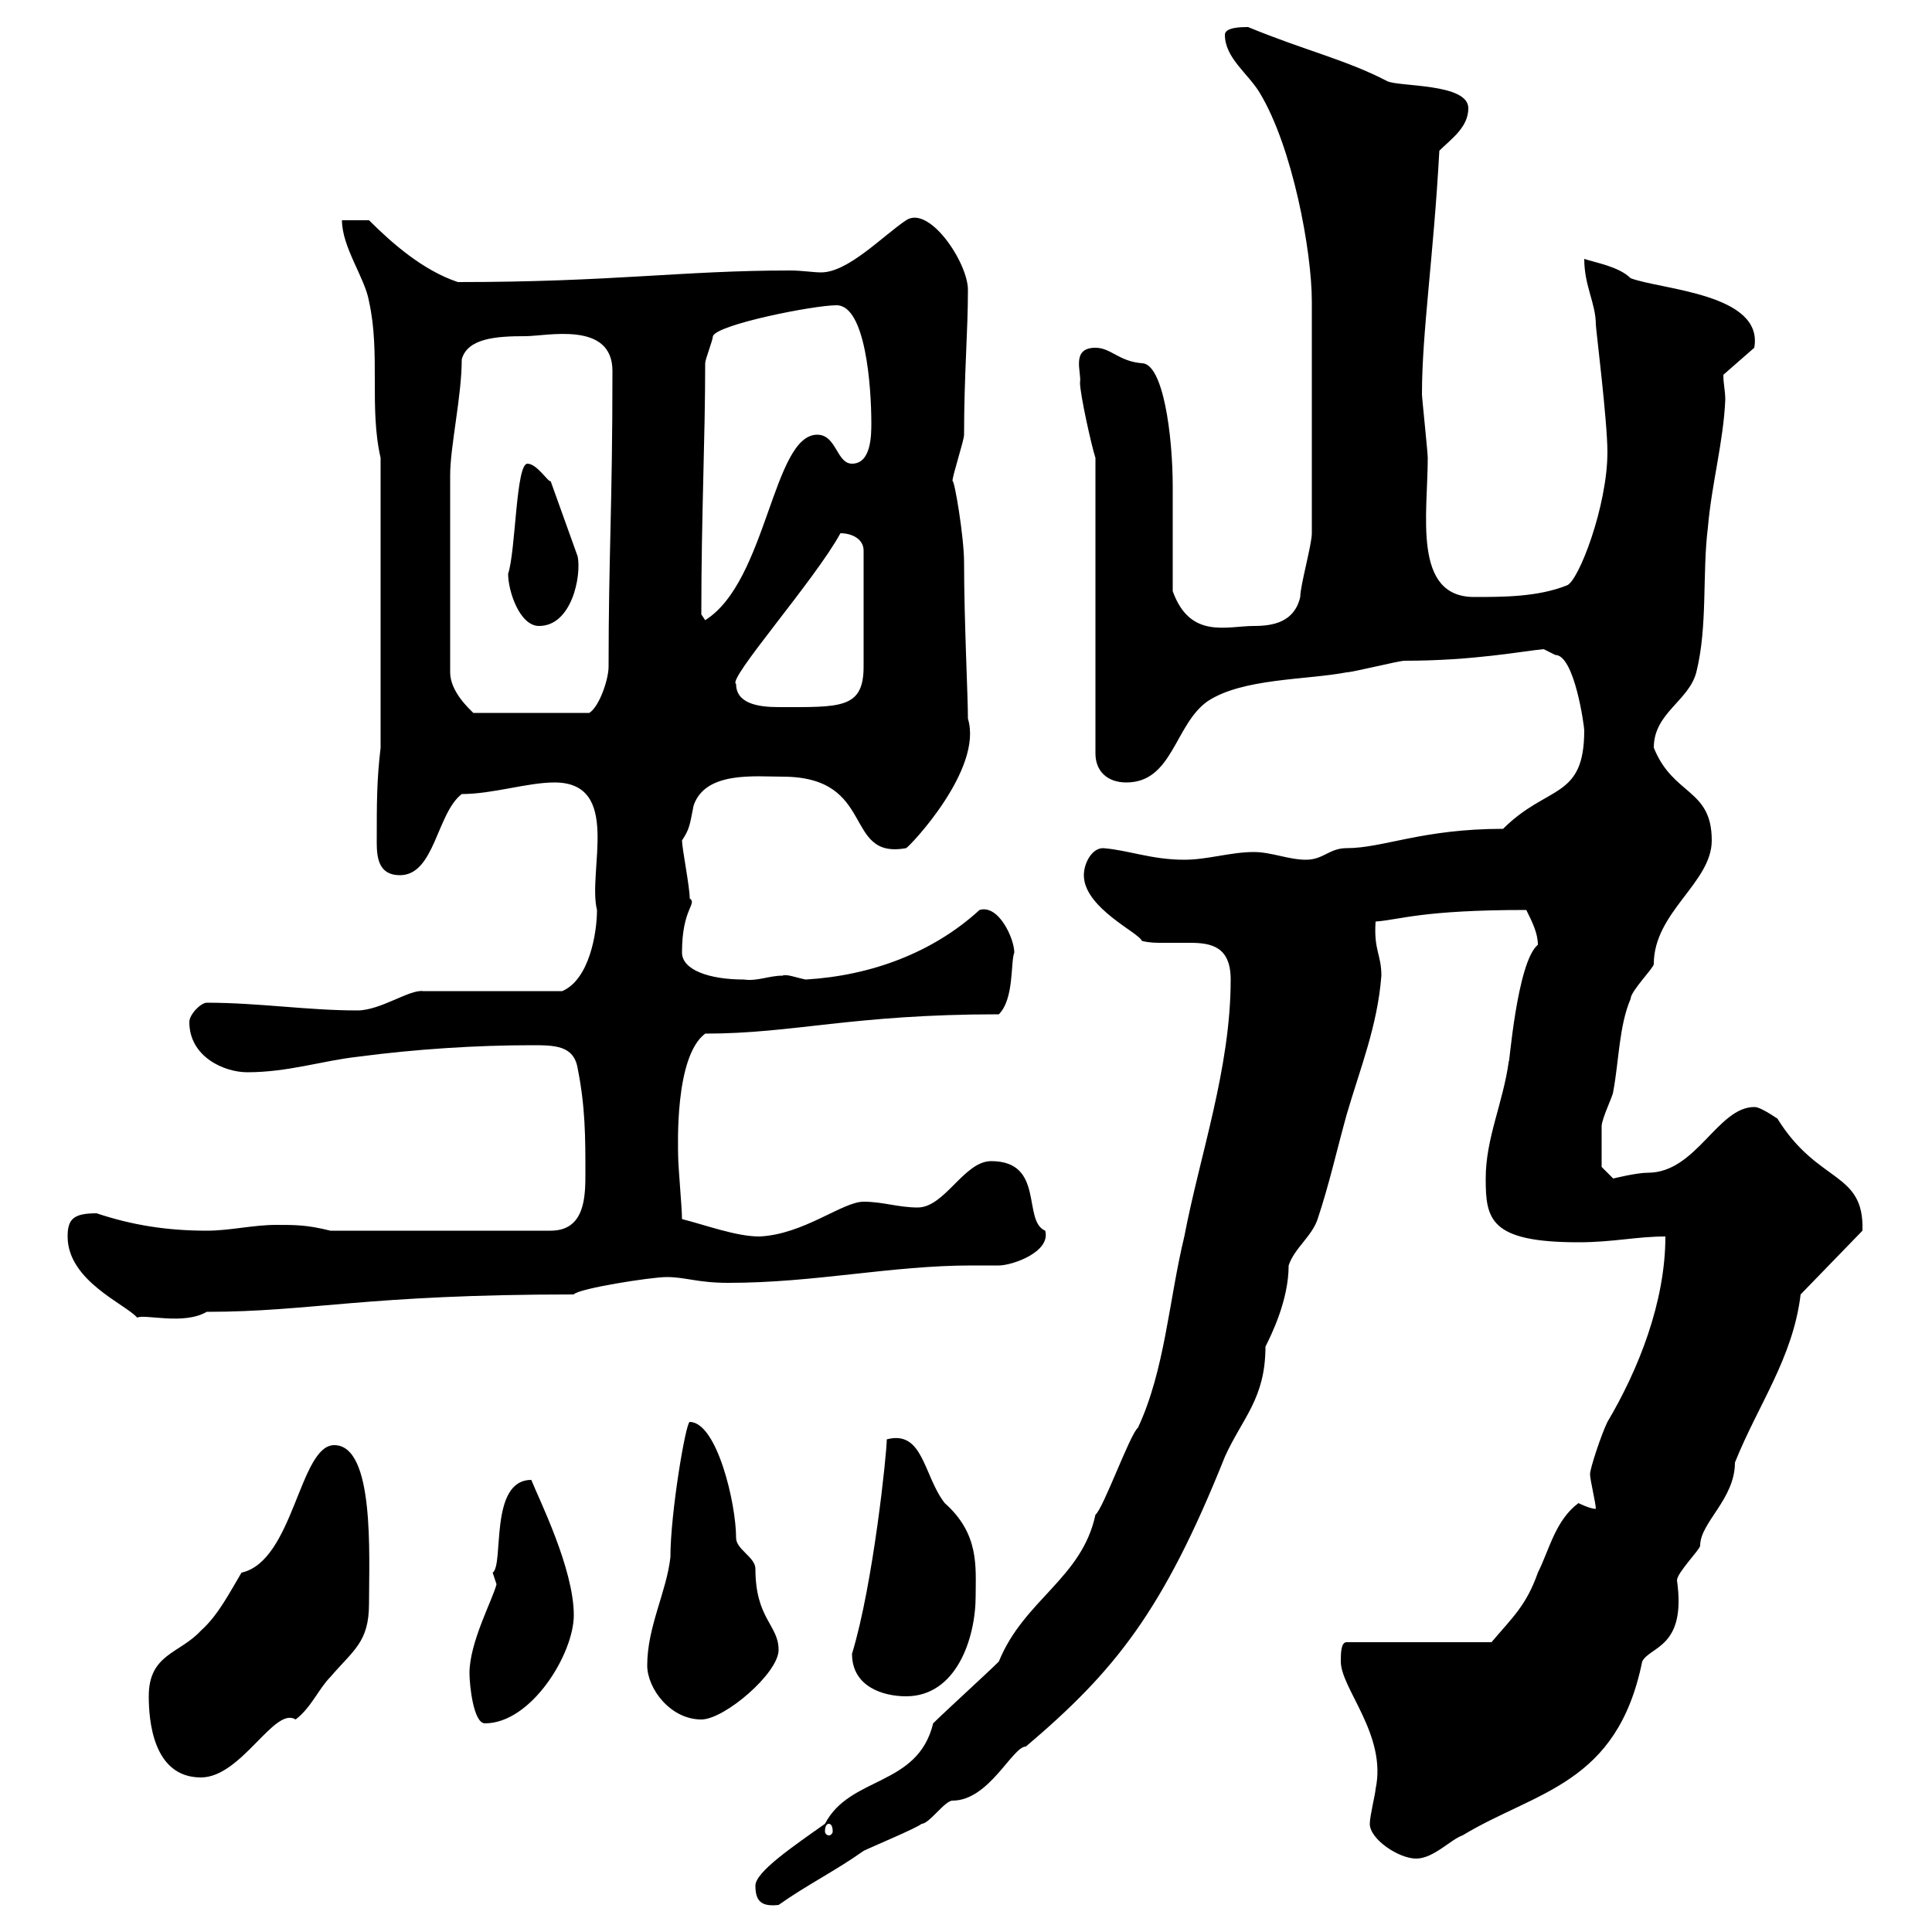<svg xmlns="http://www.w3.org/2000/svg" xmlns:xlink="http://www.w3.org/1999/xlink" width="300" height="300"><path d="M117.30 292.80C117.30 295.20 118.20 296.10 120.90 295.80C125.10 292.80 129.90 290.40 134.10 287.40C135.30 286.80 142.50 283.80 143.10 283.20C144.30 283.20 146.70 279.60 147.90 279.60C153.60 279.60 157.20 271.20 159.30 271.20C173.10 259.50 180.60 250.20 190.20 226.20C192.90 220.20 196.50 217.20 196.50 209.10C197.40 207.30 200.10 201.90 200.10 196.50C201 193.80 203.70 192 204.60 189.30C206.40 183.90 207.60 178.50 209.10 173.10C211.20 165.90 213.90 159.30 214.50 151.50C214.50 148.20 213.30 147.60 213.60 143.10C217.50 142.80 220.80 141.30 237 141.30C237.90 143.10 238.80 144.90 238.80 146.70C235.50 149.40 234.30 166.20 234.30 164.70C233.40 171.30 230.70 176.70 230.70 183C230.70 189.30 231.30 192.90 245.10 192.90C250.50 192.90 254.10 192 258.60 192C258.60 202.20 254.40 212.70 249.60 220.80C248.70 222.60 246.90 228 246.90 228.90C246.90 229.80 247.80 233.40 247.80 234.30C246.90 234.30 245.10 233.40 245.10 233.40C241.50 236.10 240.60 240.60 238.80 244.20C237 249.30 234.90 251.10 231.60 255L209.10 255C208.20 255 208.20 256.80 208.20 258C208.20 262.20 215.40 269.40 213.60 277.80C213.60 278.40 212.70 282 212.70 283.20C212.70 285.60 217.20 288.60 219.90 288.60C222.60 288.60 225.30 285.60 227.10 285C238.50 278.10 251.10 277.20 255 258C256.20 255.60 261.90 255.90 260.40 245.40C260.40 244.20 264 240.60 264 240C264 236.40 269.40 232.80 269.40 227.10C273 218.10 278.40 210.90 279.60 201L289.20 191.10C289.50 181.80 282.30 183.90 276 173.70C273.30 171.90 272.70 171.90 272.40 171.90C266.70 171.90 263.40 182.10 255.90 182.10C254.10 182.10 250.50 183 250.50 183L248.70 181.20C248.70 180.60 248.70 175.80 248.70 174.90C248.70 173.70 250.50 170.10 250.50 169.50C251.40 164.70 251.40 159.30 253.20 155.10C253.20 153.90 256.80 150.30 256.80 149.70C256.80 141.60 265.80 137.10 265.80 130.50C265.80 122.40 259.80 123.60 256.80 116.10C256.80 110.70 262.20 108.90 263.40 104.40C265.20 97.20 264.30 89.10 265.20 81.90C265.80 75 267.60 68.70 267.90 62.10C267.90 60.60 267.60 59.70 267.60 58.20L272.40 54C273.90 45.60 258 45 253.20 43.20C251.40 41.40 247.80 40.80 246 40.20C246 44.40 247.80 47.10 247.80 50.40C247.80 51 249.60 65.40 249.60 70.20C249.60 78.60 245.10 90.30 243.30 90.90C238.80 92.70 233.40 92.70 228.90 92.70C219.30 92.70 221.70 79.80 221.70 71.10C221.70 70.20 220.80 61.80 220.80 61.20C220.80 51.60 222.60 39.90 223.50 23.40C225.30 21.60 228 19.80 228 16.80C228 12.90 217.20 13.50 215.40 12.60C209.10 9.30 202.50 7.80 193.80 4.20C192.90 4.20 190.20 4.20 190.20 5.40C190.20 9 193.80 11.40 195.60 14.40C200.70 22.80 203.70 39 203.70 46.80C203.70 53.40 203.70 69 203.70 82.80C203.70 84.60 201.90 90.90 201.90 92.70C201 96.60 197.70 97.20 194.70 97.20C190.50 97.20 184.80 99.30 182.10 91.80C182.10 89.10 182.10 78.30 182.10 75.60C182.10 67.50 180.60 56.40 177.30 56.40C173.70 56.10 172.50 54 170.10 54C166.20 54 168 57.90 167.70 59.40C167.70 61.20 169.50 69.30 170.10 71.10L170.10 117C170.10 119.70 171.90 121.50 174.90 121.50C182.10 121.50 182.40 112.50 187.50 108.90C192.90 105.30 202.80 105.60 209.10 104.40C210 104.40 217.20 102.60 218.10 102.60C228.90 102.60 236.40 101.10 239.70 100.80L241.50 101.70C244.50 101.70 246 112.80 246 113.40C246 124.20 240.30 121.80 233.40 128.70C220.80 128.70 214.80 131.70 209.10 131.70C206.40 131.70 205.50 133.50 202.80 133.50C200.10 133.50 197.40 132.30 194.70 132.30C191.10 132.30 187.50 133.50 183.90 133.50C178.80 133.50 175.20 132 171.30 131.70C169.50 131.70 168.30 134.10 168.30 135.90C168.30 141 177 144.90 177.30 146.10C178.50 146.40 179.40 146.40 180.60 146.40C182.10 146.40 183.30 146.40 184.80 146.40C188.10 146.40 191.10 147 191.10 152.10C191.10 165.90 186.30 179.40 183.90 192C181.50 201.90 180.90 212.70 176.70 221.70C175.50 222.60 171.30 234.30 170.10 235.20C168 245.10 159 248.40 155.10 258C153.30 259.80 146.70 265.80 144.90 267.60C142.50 277.50 132 275.70 128.10 283.20C123 286.80 117.30 290.70 117.30 292.80ZM128.70 283.20C129 283.20 129.30 283.50 129.30 284.40C129.30 284.70 129 285 128.70 285C128.40 285 128.10 284.70 128.10 284.40C128.10 283.50 128.40 283.20 128.70 283.20ZM23.10 263.40C23.10 267 23.70 276 31.20 276C37.50 276 42.60 264.90 45.90 267C48.30 265.20 49.50 262.20 51.30 260.40C54.90 256.20 57.30 255 57.30 249C57.30 241.50 58.20 224.40 51.90 224.40C46.50 224.40 45.60 242.40 37.50 244.20C35.70 247.20 33.90 250.80 31.20 253.20C27.90 256.80 23.10 256.80 23.10 263.40ZM72.90 259.80C72.90 261.60 73.50 267.60 75.30 267.60C82.50 267.60 89.10 256.80 89.10 250.80C89.10 243.60 83.70 232.80 82.50 229.80C75.90 229.80 78.30 243 76.50 244.20C76.50 244.20 77.10 246 77.10 246C76.50 248.40 72.90 255 72.90 259.80ZM100.50 258.60C100.50 262.20 104.10 267 108.90 267C112.50 267 120.90 259.80 120.90 256.20C120.90 252.30 117.30 251.40 117.30 243.60C117.30 241.80 114.30 240.60 114.30 238.80C114.30 233.40 111.30 220.80 107.10 220.80C106.50 220.80 104.10 234.90 104.10 241.80C103.50 247.20 100.50 252.60 100.50 258.60ZM132.30 256.80C132.30 261.90 137.10 263.40 140.70 263.40C148.50 263.40 151.50 254.40 151.50 247.80C151.50 243.30 152.10 238.20 146.70 233.40C143.40 229.20 143.40 222 137.70 223.50C137.70 225.60 135.60 246 132.30 256.80ZM10.50 192C10.50 198.90 19.50 202.50 21.30 204.60C22.50 204 28.50 205.80 32.10 203.70C48.30 203.70 56.70 201 89.10 201C89.70 200.10 101.10 198.30 103.50 198.30C106.50 198.30 108.30 199.20 113.10 199.20C126.60 199.20 138.30 196.50 150.90 196.50C152.40 196.50 153.60 196.50 155.10 196.50C157.20 196.50 163.20 194.40 162.30 191.10C158.70 189.60 162.30 180.30 153.90 180.30C149.70 180.30 146.70 187.50 142.50 187.50C139.50 187.50 137.10 186.60 134.10 186.60C130.80 186.60 124.80 191.70 117.90 192C114.30 192 109.50 190.20 105.90 189.30C105.90 187.50 105.30 181.20 105.30 179.40C105.30 178.20 104.70 164.10 109.50 160.50C123.30 160.50 132.30 157.50 155.10 157.50C157.50 155.10 156.90 149.40 157.50 147.90C157.50 145.80 155.10 140.40 152.10 141.30C144.90 147.90 135.30 151.50 125.10 152.10C123.60 151.80 122.10 151.20 121.50 151.50C119.40 151.50 117.60 152.40 115.50 152.10C110.10 152.10 105.90 150.60 105.90 147.90C105.90 141 108.30 140.40 107.10 139.50C107.10 137.70 105.90 131.70 105.90 130.50C107.10 128.70 107.10 128.10 107.70 125.10C109.50 119.70 117.30 120.60 121.50 120.60C136.20 120.60 130.80 133.50 140.70 131.70C141.30 131.40 152.70 119.40 150.30 111.60C150.30 108 149.70 96.30 149.70 87.30C149.70 83.40 148.20 74.40 147.90 74.70C147.90 73.80 149.70 68.40 149.70 67.50C149.70 58.20 150.30 51.60 150.30 45C150.30 40.80 144.30 31.80 140.70 34.20C137.10 36.60 131.70 42.30 127.50 42.30C126.30 42.30 124.50 42 122.70 42C105.90 42 95.10 43.80 71.10 43.80C65.70 42 60.90 37.80 57.30 34.20L53.10 34.20C53.10 38.40 56.70 43.20 57.30 46.80C59.10 54.90 57.30 63.30 59.10 71.10L59.10 116.10C58.50 121.20 58.50 124.50 58.50 130.80C58.50 133.20 58.80 135.90 62.10 135.90C67.50 135.90 67.80 126.30 71.70 123.30C76.50 123.30 81.90 121.50 86.10 121.50C96.60 121.50 91.20 135.30 92.70 141.30C92.70 144.90 91.50 152.10 87.30 153.90C83.70 153.90 69.30 153.90 65.70 153.90C63.60 153.60 59.10 156.90 55.50 156.90C47.70 156.90 40.20 155.70 32.10 155.70C31.20 155.70 29.40 157.50 29.40 158.70C29.40 164.10 34.80 166.50 38.40 166.50C44.70 166.50 50.10 164.70 55.50 164.10C64.50 162.90 74.10 162.30 82.50 162.30C86.10 162.30 89.10 162.30 89.70 165.90C90.90 171.90 90.90 176.70 90.90 182.10C90.90 185.70 90.90 191.10 85.50 191.10L51.30 191.10C47.70 190.20 45.90 190.20 42.90 190.20C39.30 190.20 35.70 191.10 32.10 191.10C25.80 191.10 20.40 190.20 15 188.40C11.40 188.40 10.50 189.30 10.50 192ZM69.90 73.80C69.90 69.30 71.70 61.50 71.70 55.80C72.60 52.50 77.10 52.20 81.60 52.20C84.90 52.20 95.10 49.80 95.10 57.60C95.10 78.60 94.50 86.40 94.50 103.50C94.50 105.60 93 109.80 91.50 110.70L73.50 110.70C72.90 110.10 69.90 107.40 69.90 104.40ZM114.30 106.20C112.80 105.60 126.60 90 130.50 82.80C132.30 82.80 134.10 83.70 134.10 85.50L134.10 103.50C134.10 110.10 130.50 109.80 120.90 109.80C117.60 109.80 114.30 109.20 114.30 106.20ZM78.90 89.10C78.90 91.80 80.70 97.20 83.70 97.20C88.80 97.20 90.30 89.40 89.70 86.40L85.50 74.70C85.20 75 83.40 72 81.90 72C80.10 72 80.10 85.50 78.90 89.10ZM108.90 95.40C108.90 79.80 109.50 68.40 109.50 56.40C109.50 55.80 110.70 52.80 110.70 52.20C111.30 50.40 126.30 47.40 129.90 47.40C134.40 47.40 135.30 60 135.30 65.70C135.30 67.50 135.30 72 132.30 72C129.90 72 129.90 67.50 126.90 67.50C120 67.50 119.10 90.30 109.50 96.30C109.50 96.30 108.90 95.40 108.90 95.40Z"/></svg>